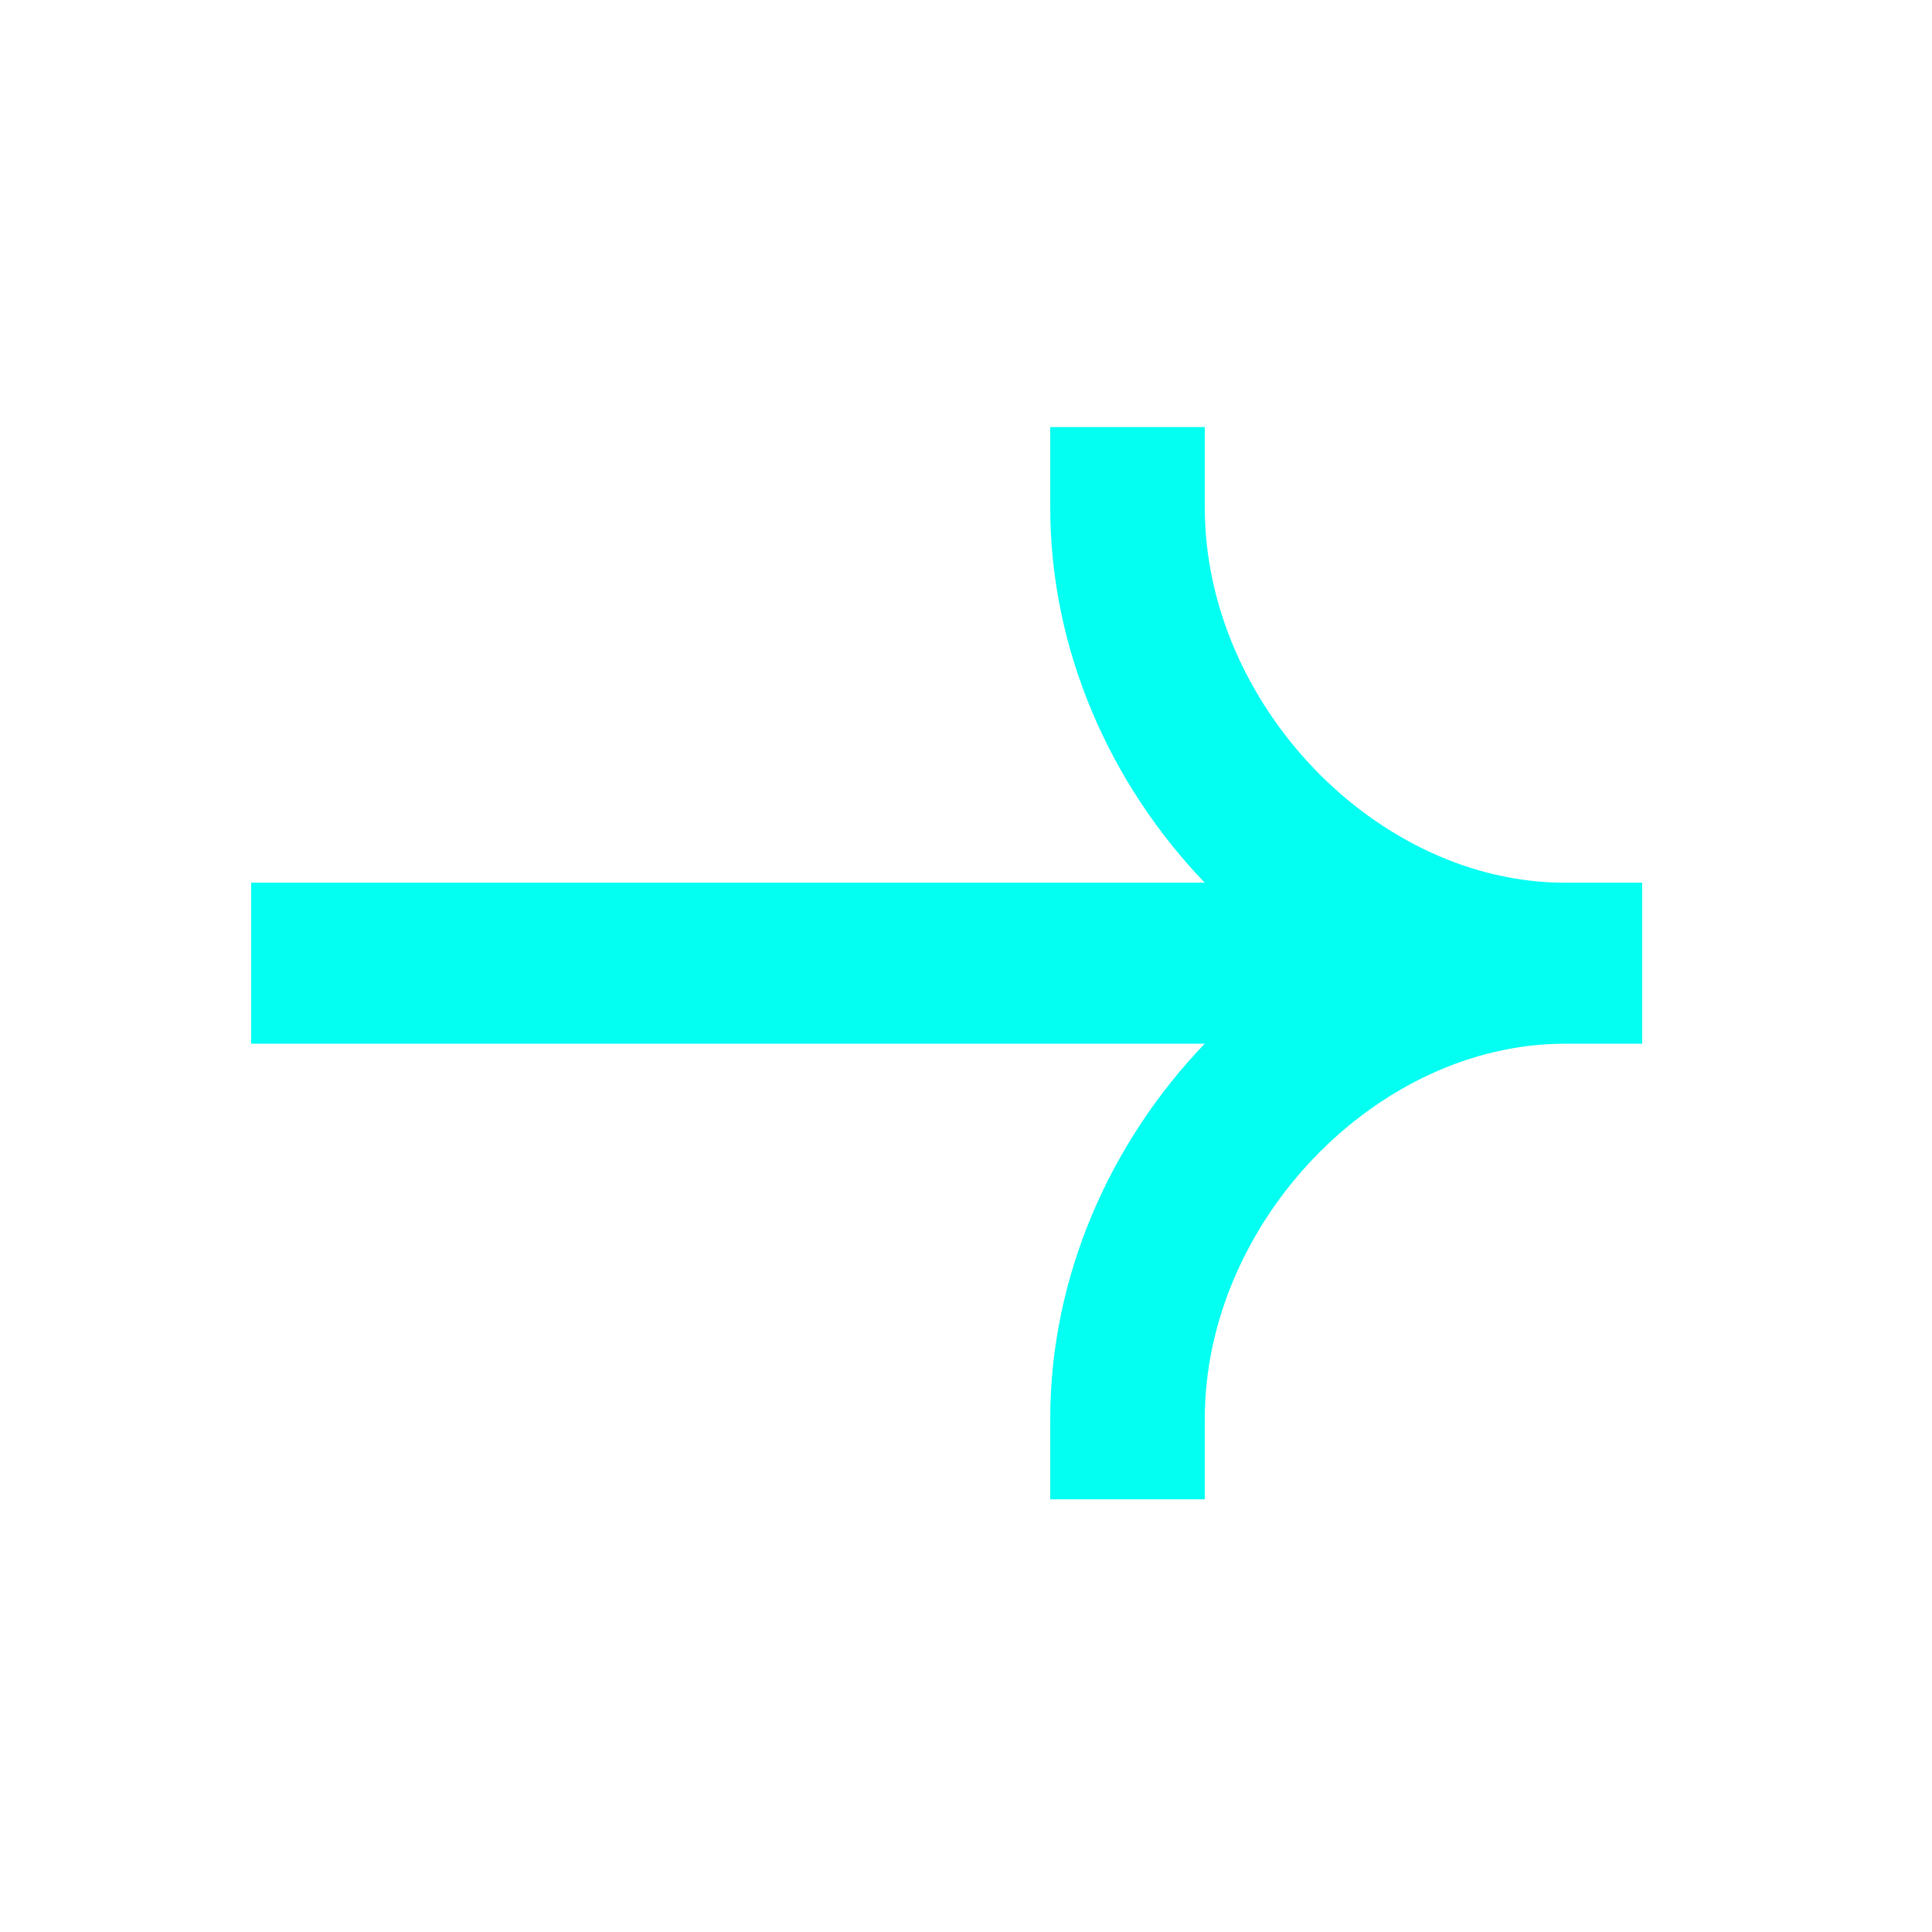<svg xmlns="http://www.w3.org/2000/svg" width="95" height="95" viewBox="0 0 95 95" fill="none"><path fill-rule="evenodd" clip-rule="evenodd" d="M76.95 43.404C67.686 43.404 59.242 34.613 59.242 24.958V21H51.642V24.958C51.642 31.98 54.599 38.567 59.238 43.404H12.35V51.321H59.238C54.599 56.158 51.642 62.745 51.642 69.767V73.725H59.242V69.767C59.242 60.112 67.686 51.321 76.95 51.321H80.75V43.404H76.95Z" fill="#03FFF2"></path></svg>